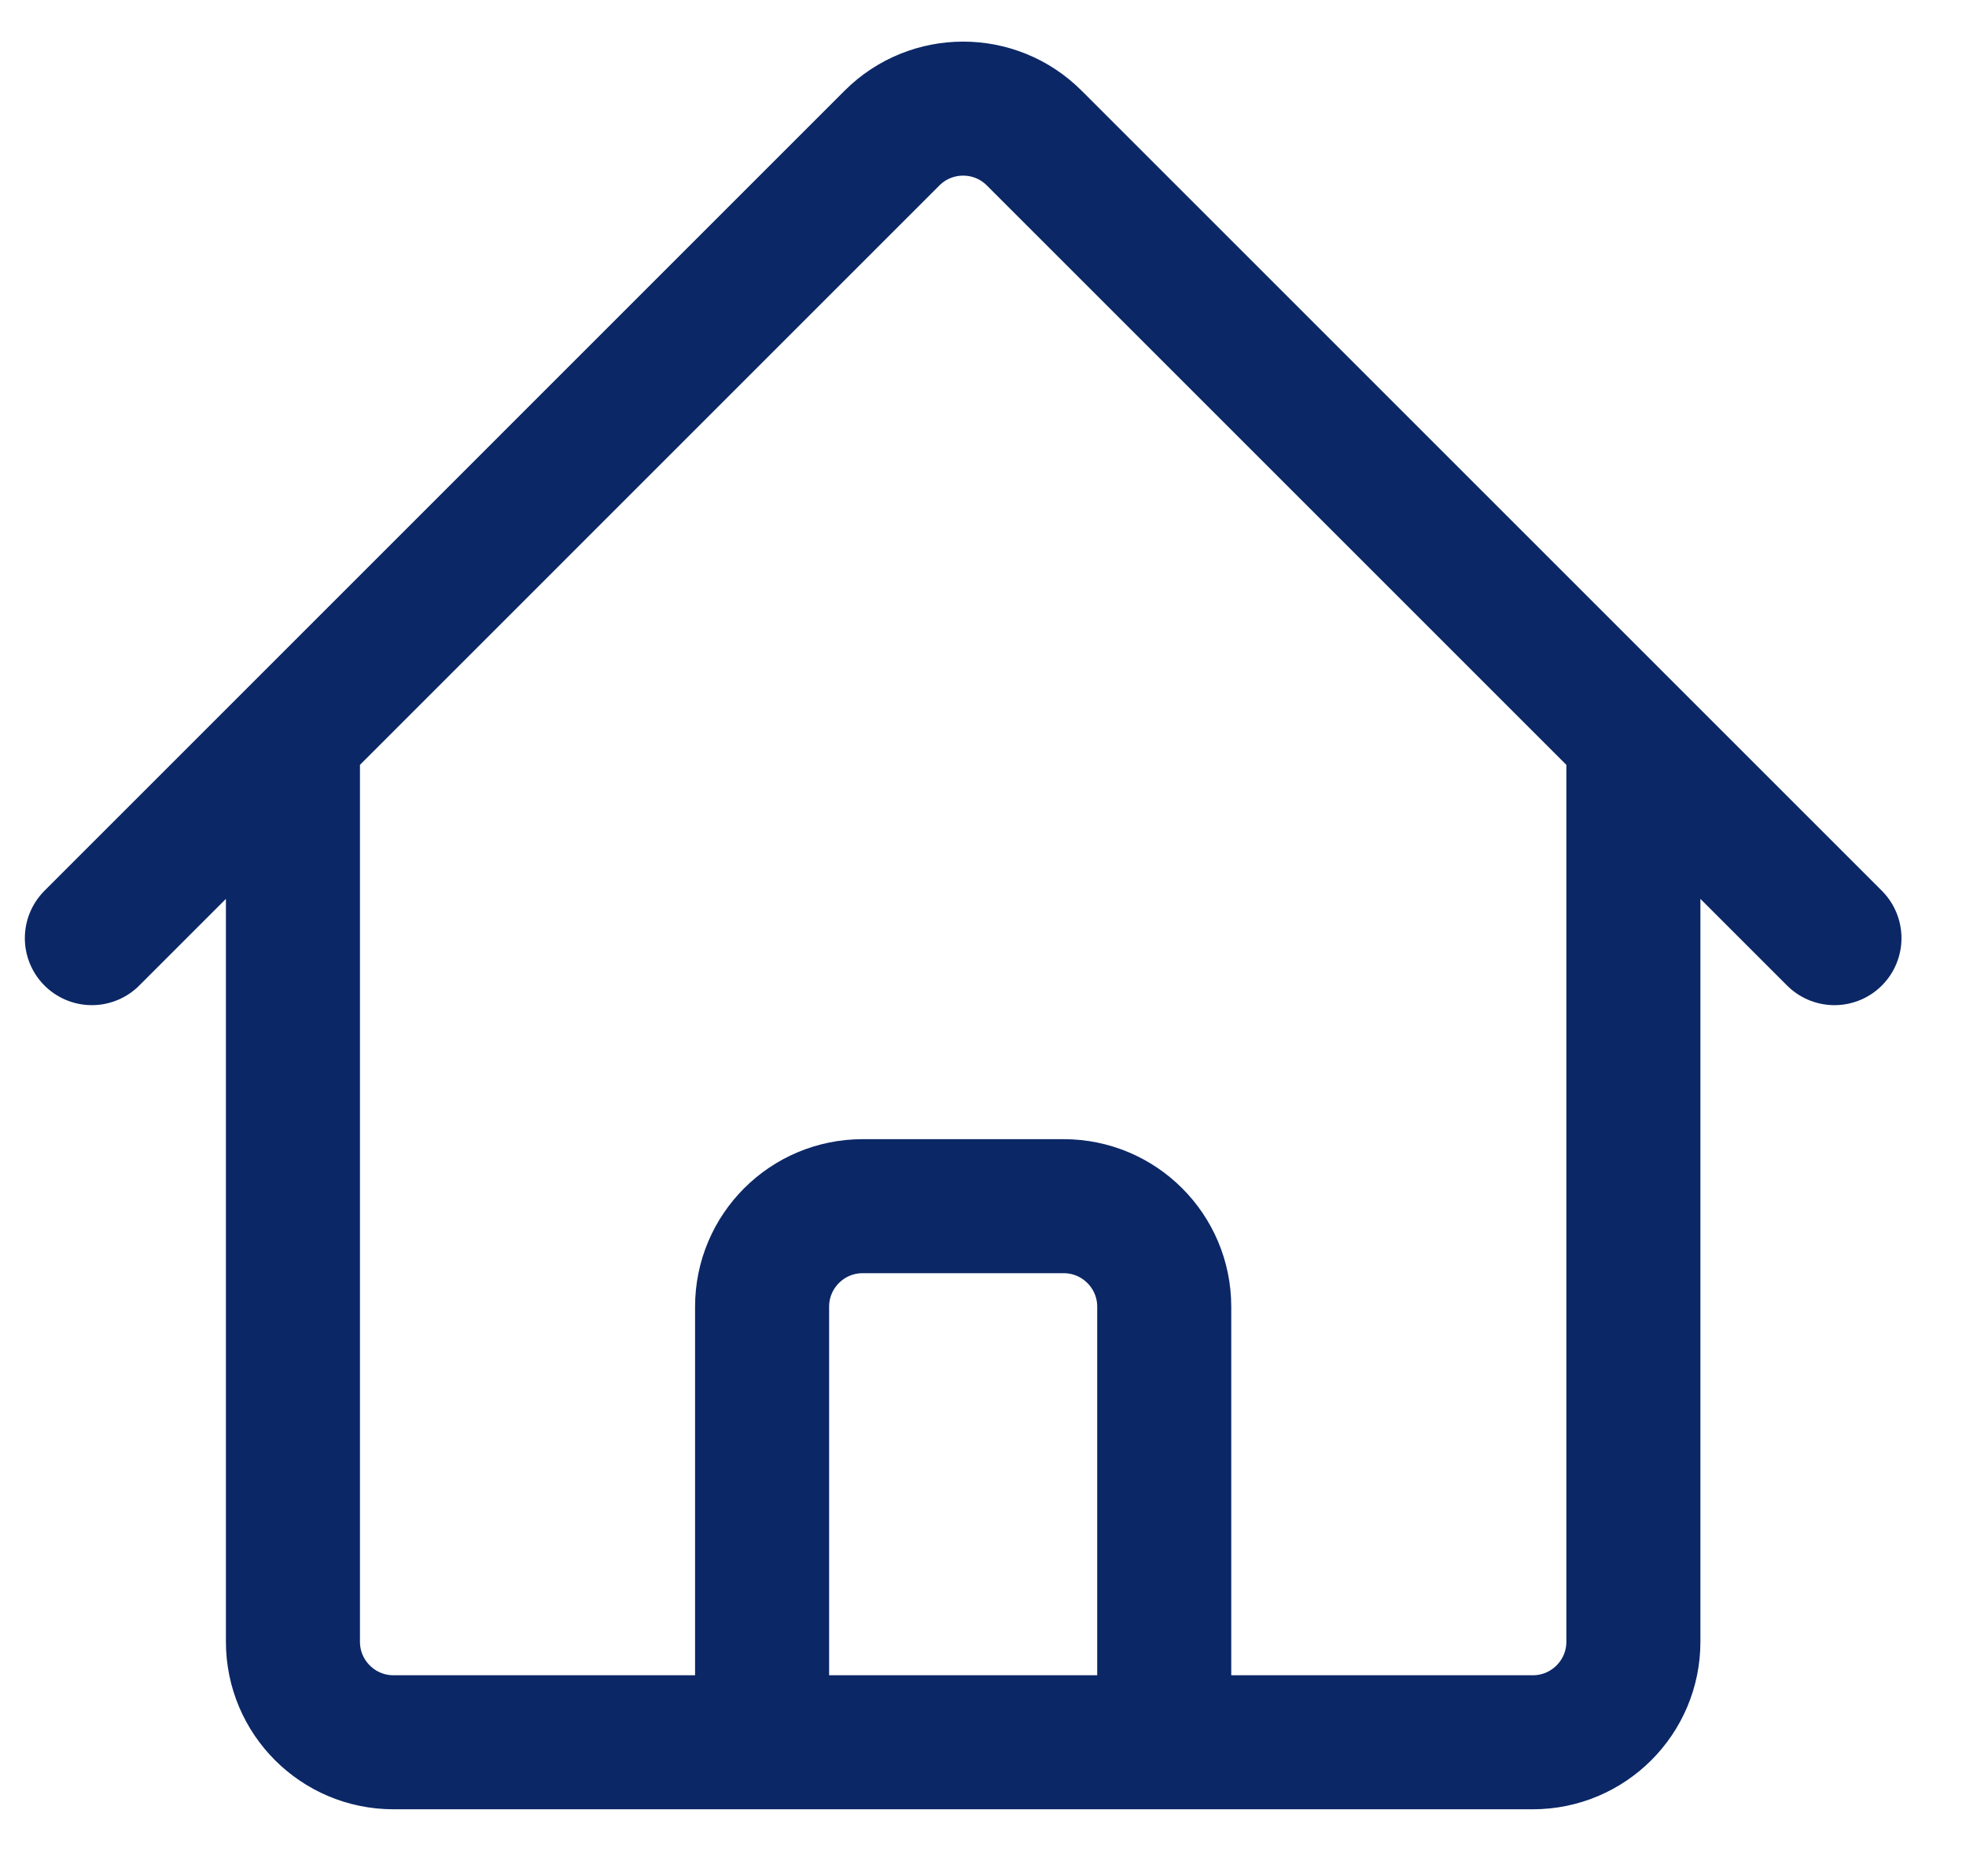 <svg width="22" height="21" viewBox="0 0 22 21" fill="none" xmlns="http://www.w3.org/2000/svg">
<path d="M1.028 10.5L9.982 1.545C10.422 1.106 11.134 1.106 11.573 1.545L20.528 10.5M3.278 8.25V18.375C3.278 18.996 3.782 19.5 4.403 19.5H8.528V14.625C8.528 14.004 9.032 13.5 9.653 13.5H11.903C12.524 13.5 13.028 14.004 13.028 14.625V19.5H17.153C17.774 19.5 18.278 18.996 18.278 18.375V8.25M7.028 19.5H15.278" stroke="#0B2766" stroke-width="1.5" stroke-linecap="round" stroke-linejoin="round"/>
</svg>

